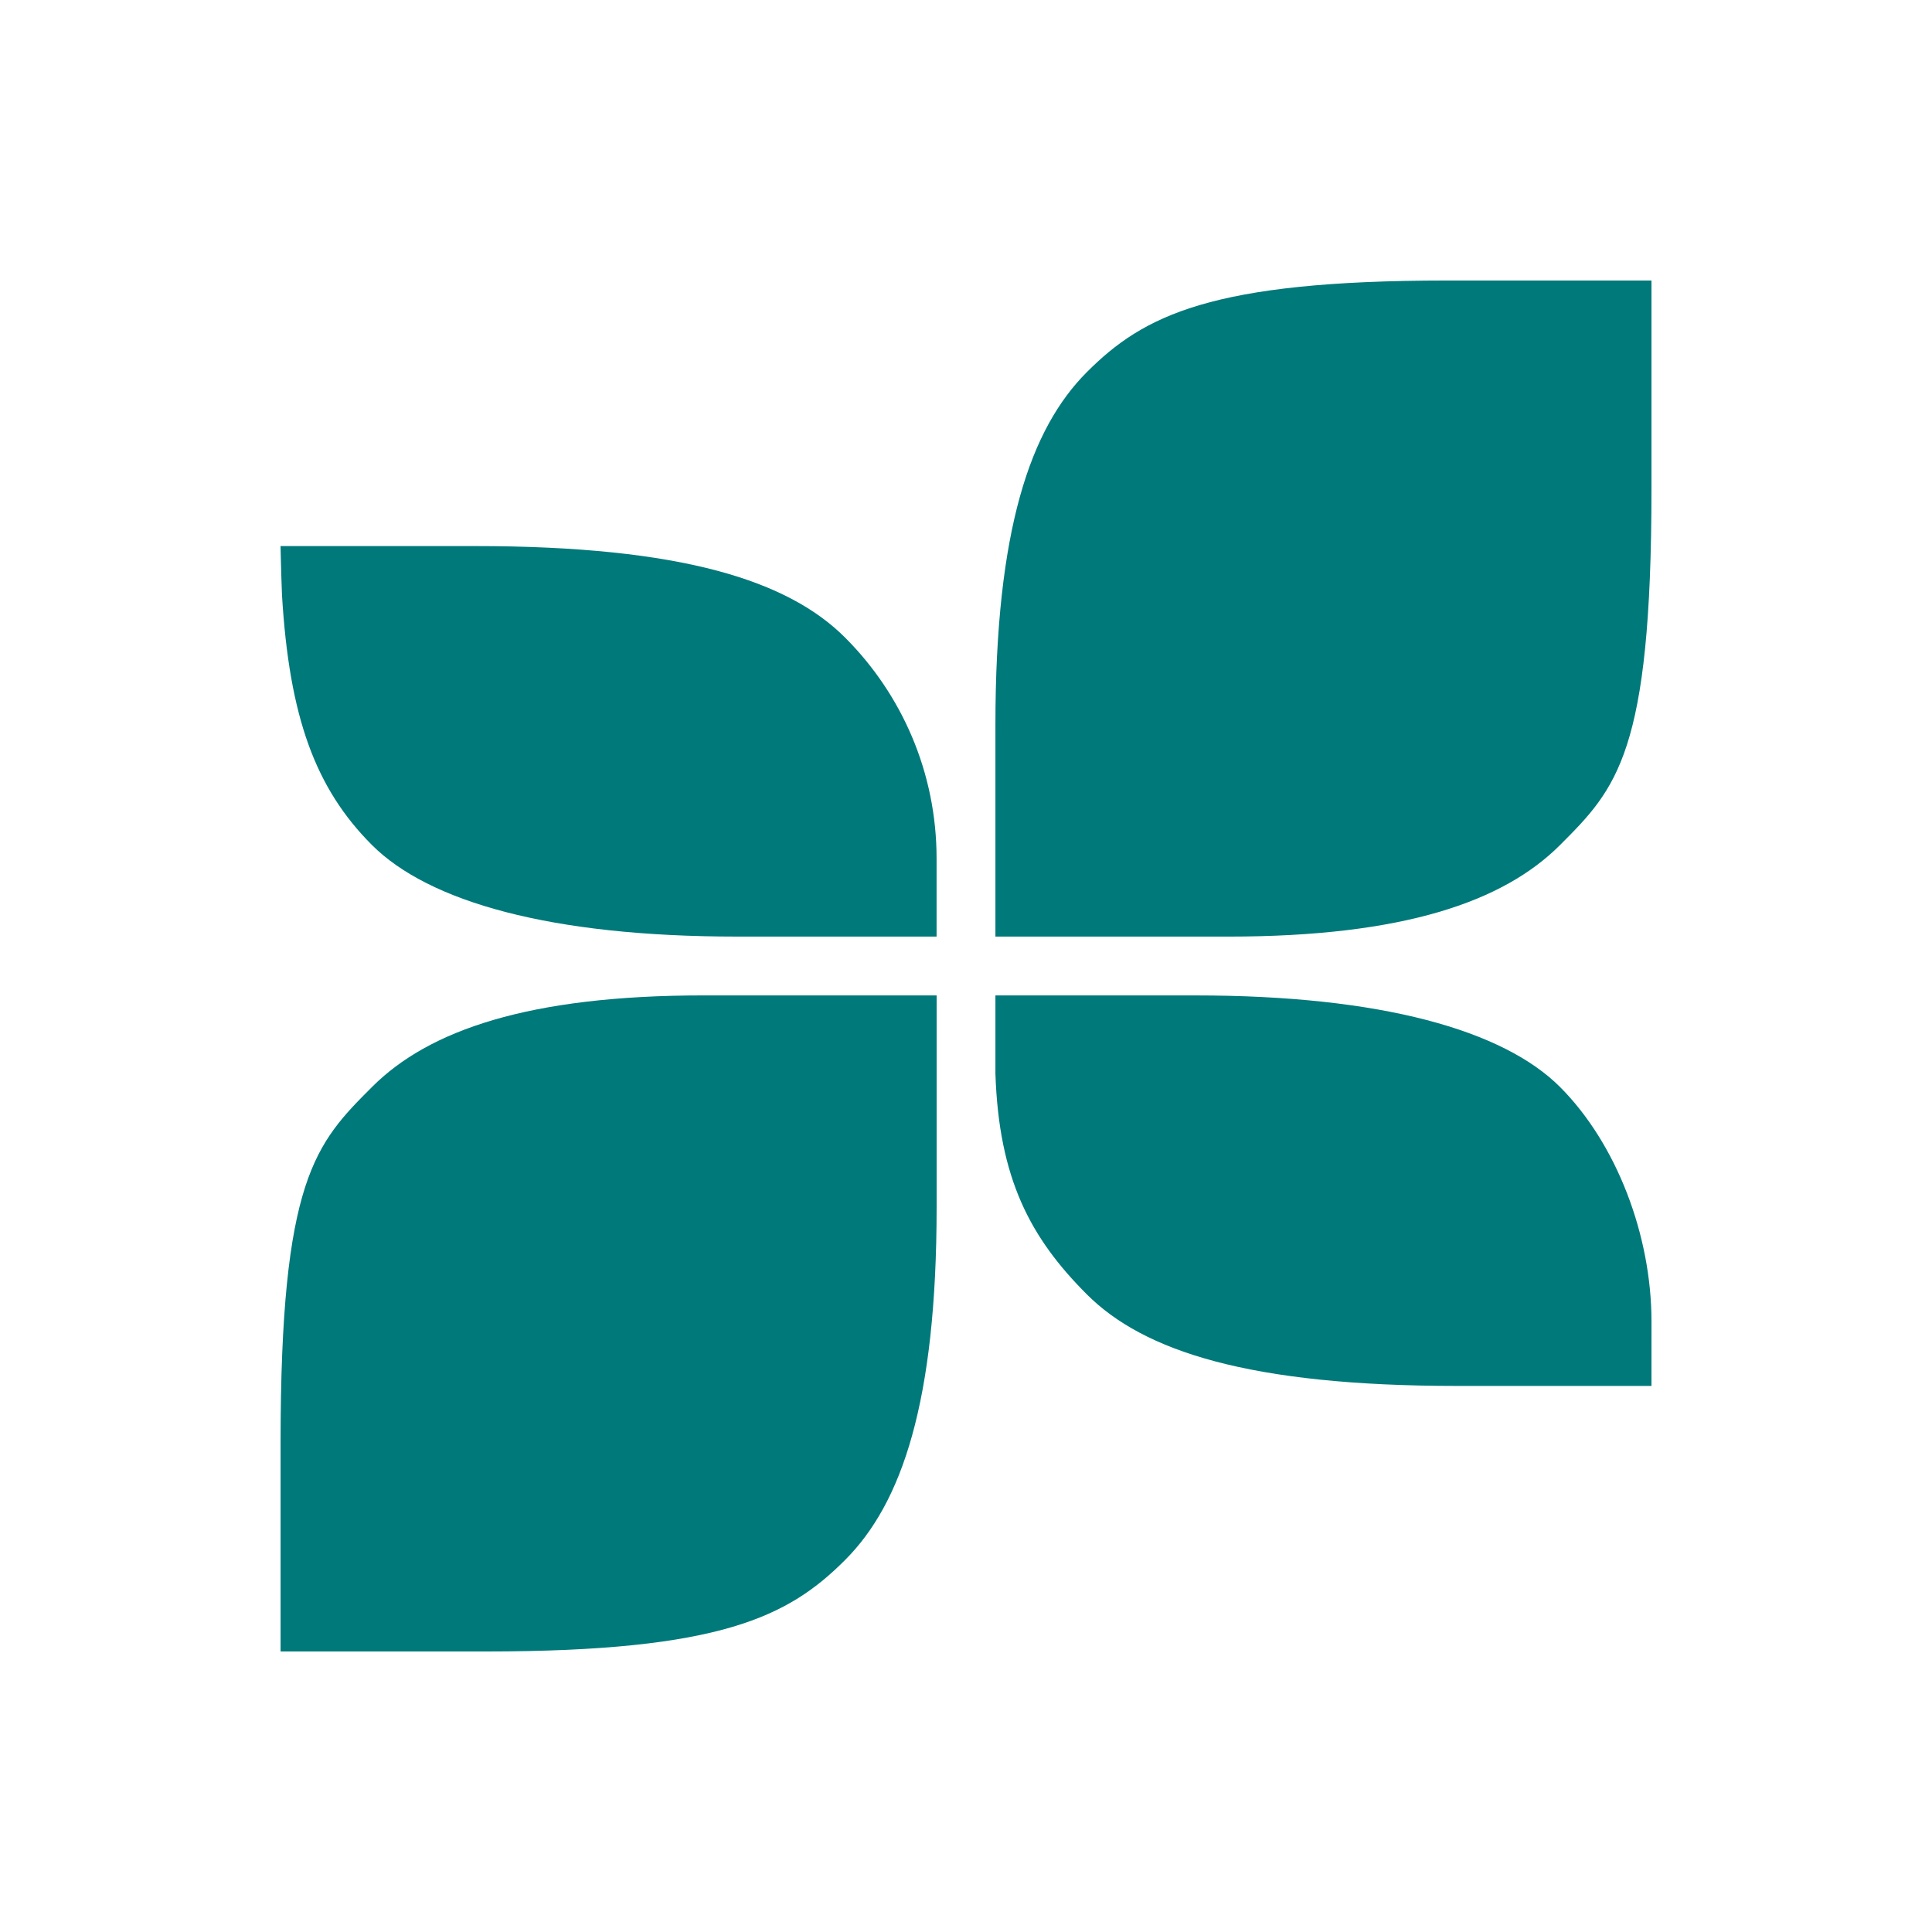 <svg viewBox="0 0 128 128" fill="none" xmlns="http://www.w3.org/2000/svg">
  <path
    d="M81.377 62.052C92.989 62.052 99.608 59.736 103.352 55.99C107.096 52.243 109.414 49.896 109.414 32.412V18.585H98.031H95.855C80.241 18.585 75.756 20.902 72.012 24.648C68.267 28.395 65.949 35.08 65.949 48.027V62.052H81.377Z" />
  <path
    d="M46.626 65.948C35.014 65.948 28.395 68.264 24.651 72.011C20.907 75.757 18.589 78.104 18.589 95.588V109.415H29.972H32.148C47.762 109.415 52.247 107.099 55.991 103.352C59.736 99.606 62.054 92.92 62.054 79.973V65.948H46.626Z" />
  <path
    d="M18.682 39.411C19.165 47.531 20.902 52.242 24.648 55.989C28.395 59.735 36.45 62.051 48.819 62.051H62.051V56.877C62.051 51.162 59.735 45.987 55.989 42.241C52.242 38.495 45.253 36.178 31.437 36.178H18.586L18.633 38.014L18.682 39.411Z" />
  <path
    d="M109.415 87.548C109.415 81.833 107.098 75.758 103.352 72.012C99.606 68.265 91.55 65.949 79.181 65.949H65.949V71.124C66.178 78.105 68.265 82.013 72.011 85.76C75.758 89.506 82.747 91.822 96.563 91.822H109.414L109.415 87.548Z" />
  <style>
    path {
      fill: #00797A;
    }

    @media (prefers-color-scheme: dark) {
      path {
        fill: #EFFCFC;
      }
    }
  </style>
</svg>